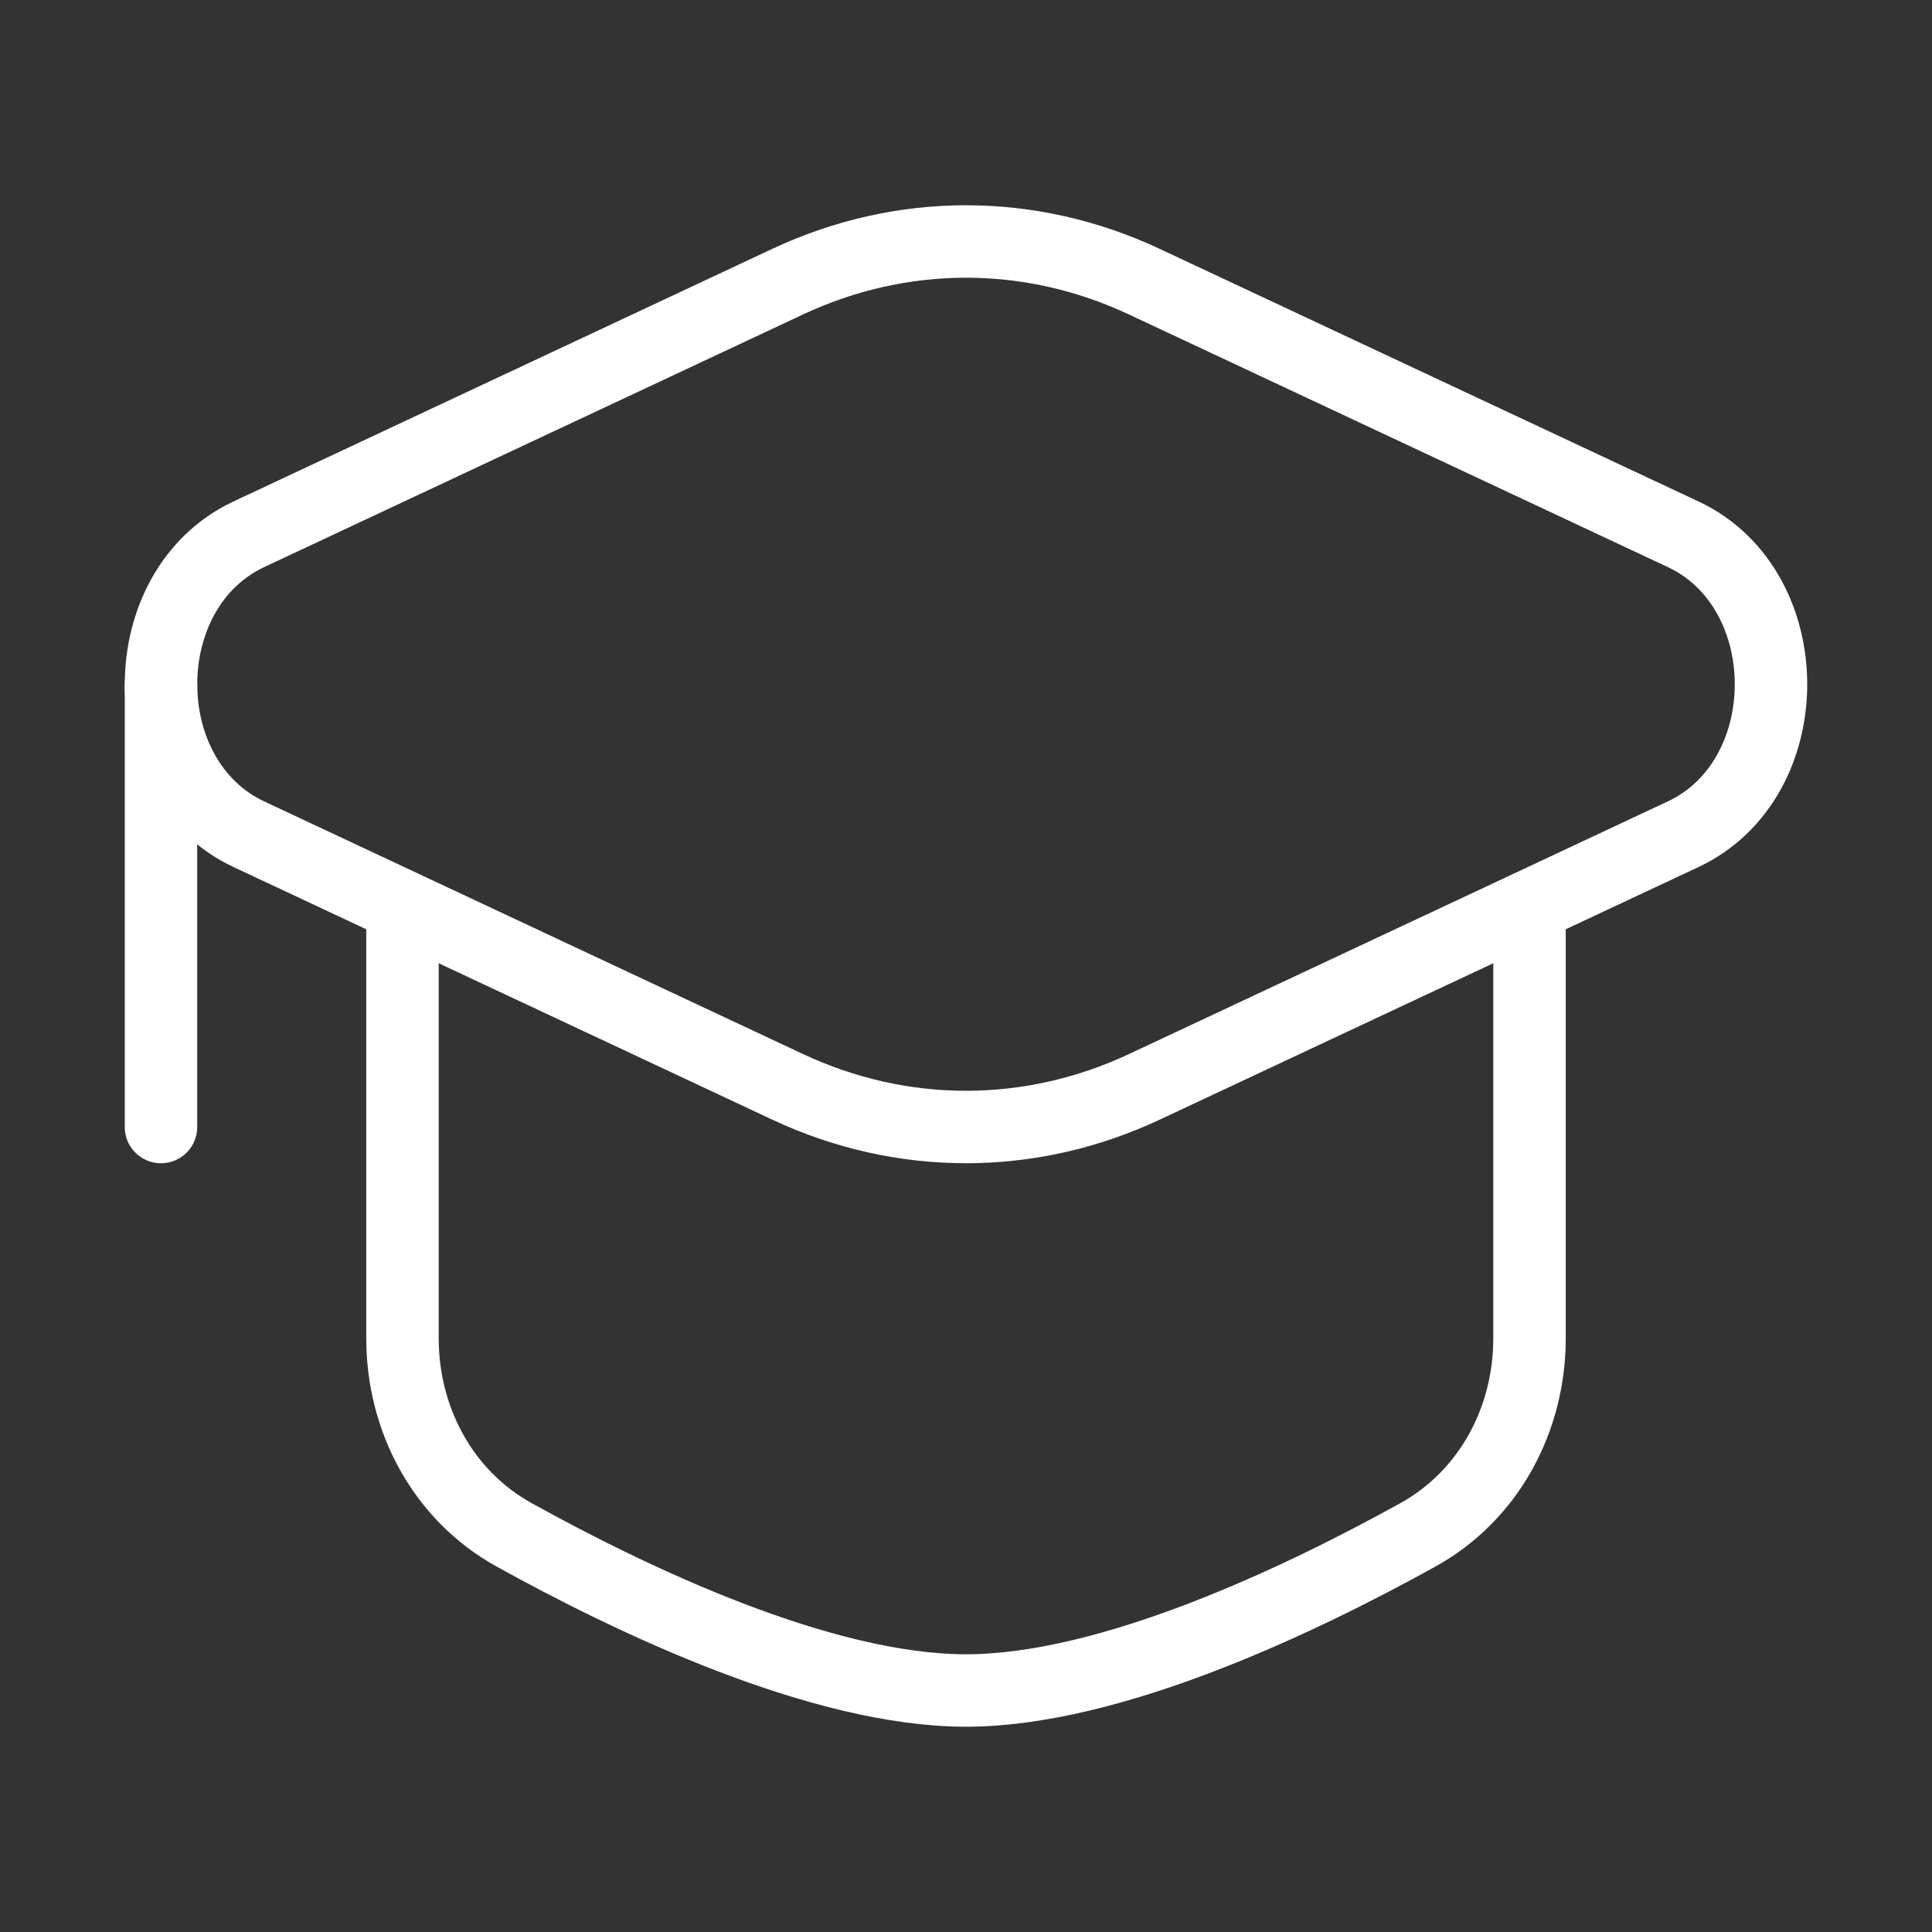 <?xml version="1.0" encoding="UTF-8"?> <svg xmlns="http://www.w3.org/2000/svg" width="40" height="40" viewBox="0 0 40 40" fill="none"><rect x="0" y="0" width="40" height="40" fill="#333333" stroke="none"/><path d="M16.304 5.833C18.673 4.722 21.327 4.722 23.695 5.833L34.847 11.061C37.273 12.198 37.273 16.135 34.847 17.272L23.695 22.501C21.327 23.611 18.673 23.611 16.305 22.501L5.153 17.272C2.727 16.135 2.727 12.198 5.153 11.061L16.304 5.833Z" stroke="white" stroke-width="1.5"></path><path d="M3.333 14.167V23.334" stroke="white" stroke-width="1.5" stroke-linecap="round"></path><path d="M31.667 19.167V27.709C31.667 29.389 30.827 30.962 29.358 31.776C26.91 33.132 22.993 35 20 35C17.007 35 13.089 33.132 10.642 31.776C9.172 30.962 8.333 29.389 8.333 27.709V19.167" stroke="white" stroke-width="1.5" stroke-linecap="round"></path></svg> 